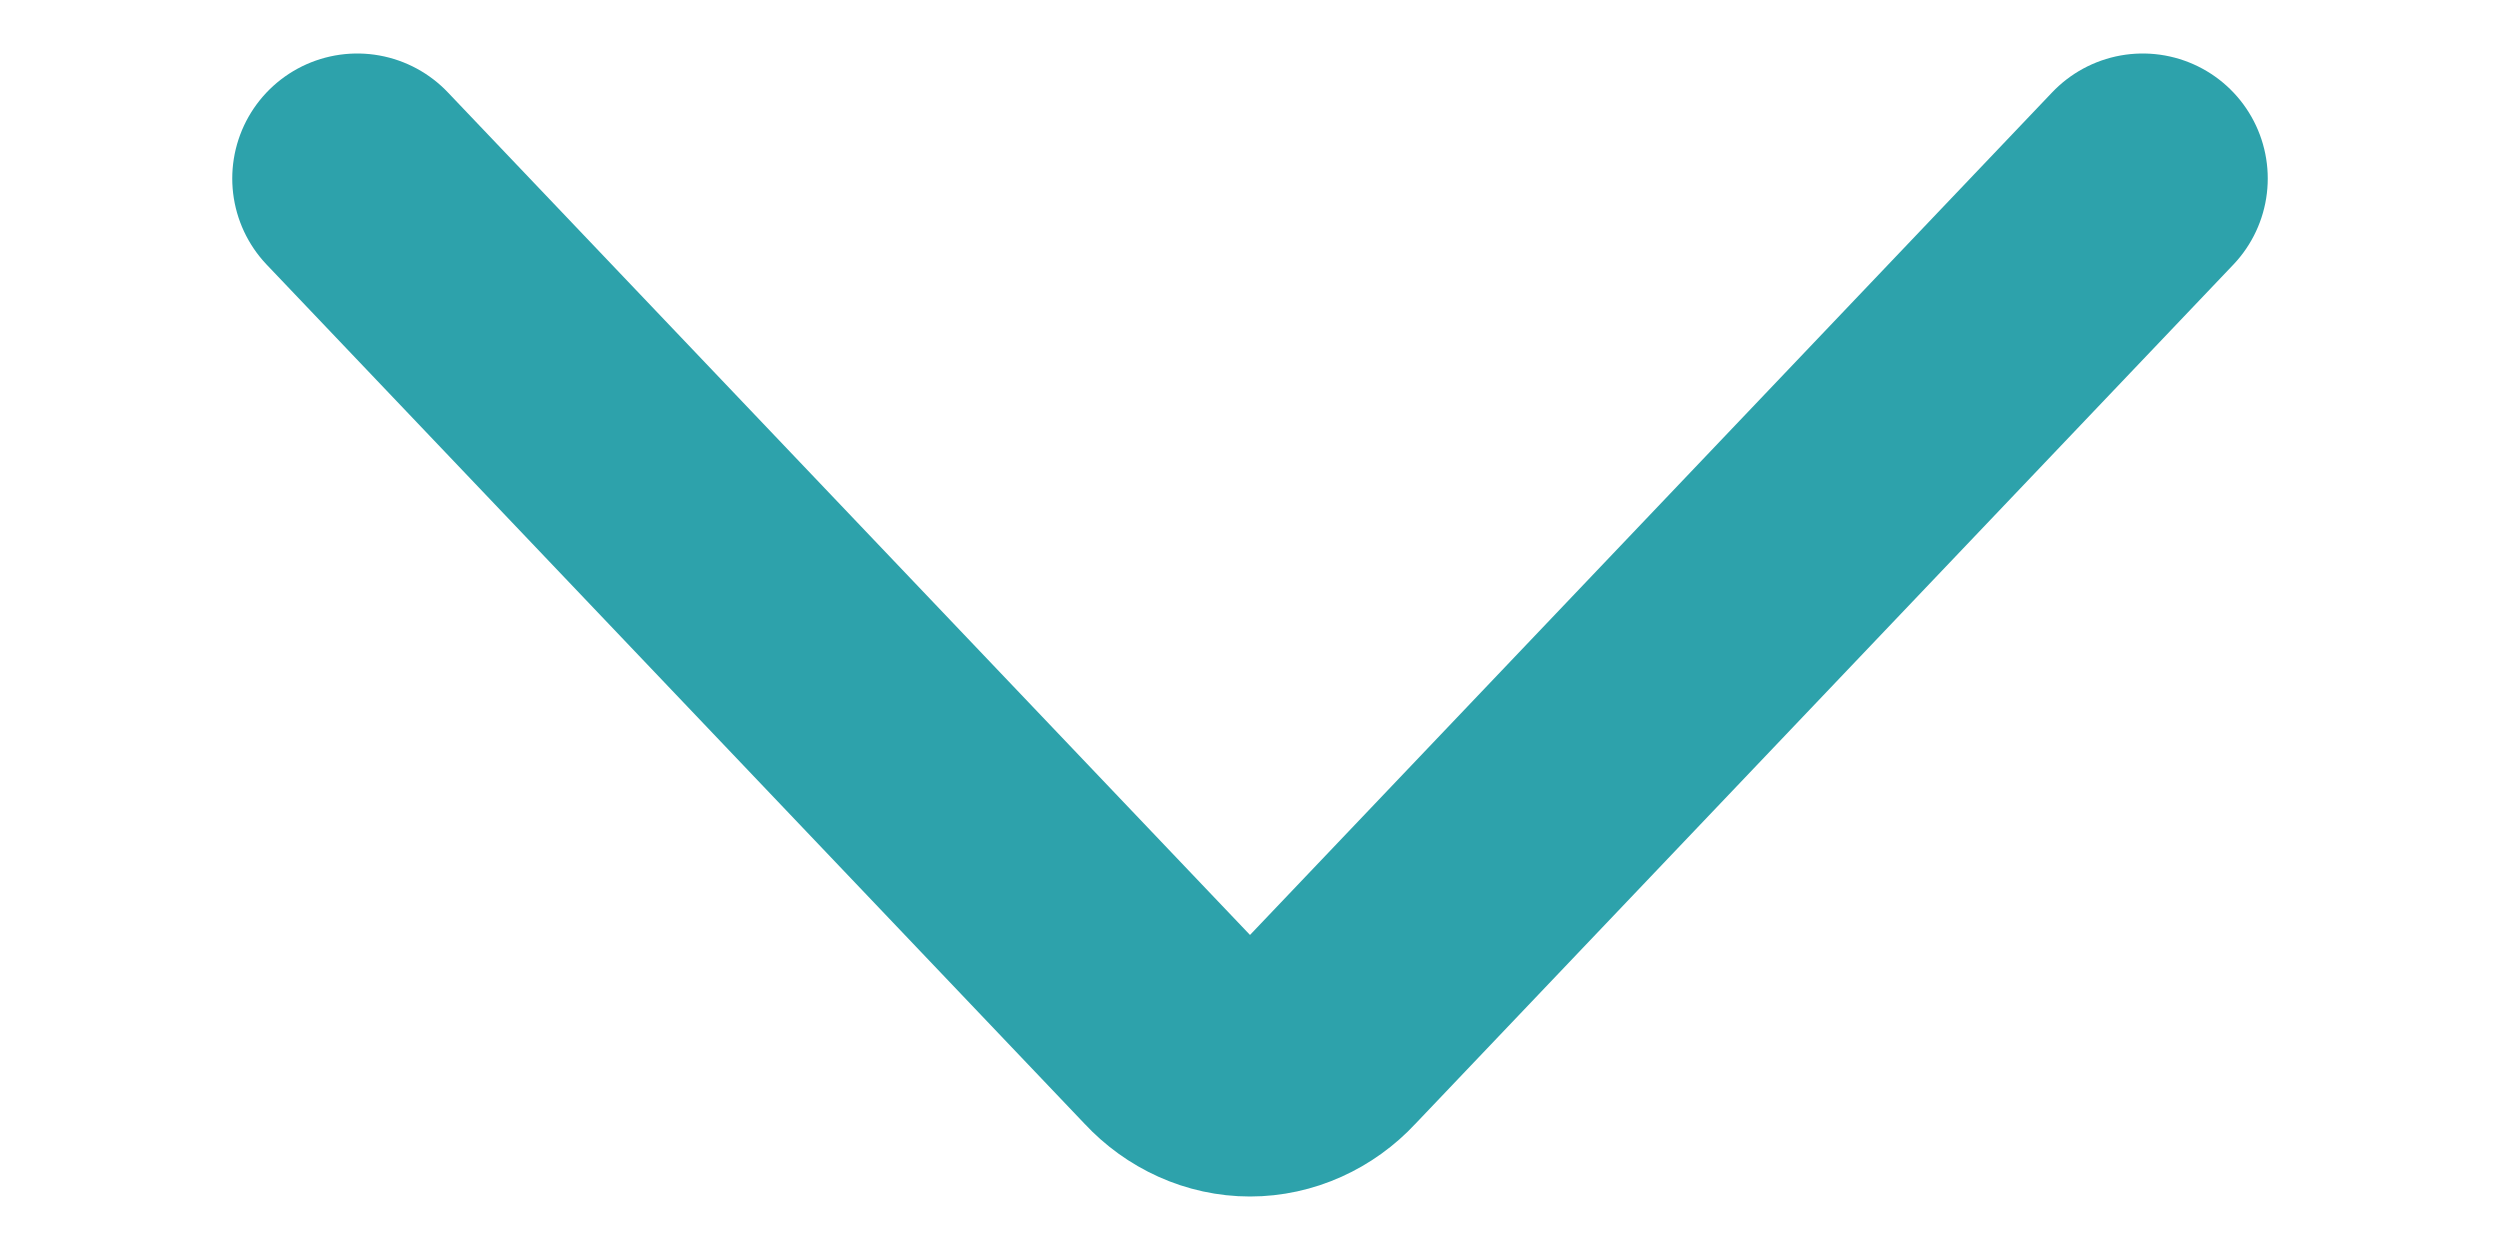 <svg width="10" height="5" viewBox="0 0 10 5" fill="none" xmlns="http://www.w3.org/2000/svg">
<path d="M8.571 0.714L5.297 4.153C5.258 4.195 5.212 4.228 5.161 4.251C5.11 4.274 5.055 4.286 5 4.286C4.945 4.286 4.89 4.274 4.839 4.251C4.788 4.228 4.742 4.195 4.703 4.153L1.429 0.714" stroke="#2DA2AB" stroke-linecap="round" stroke-linejoin="round"/>
</svg>
